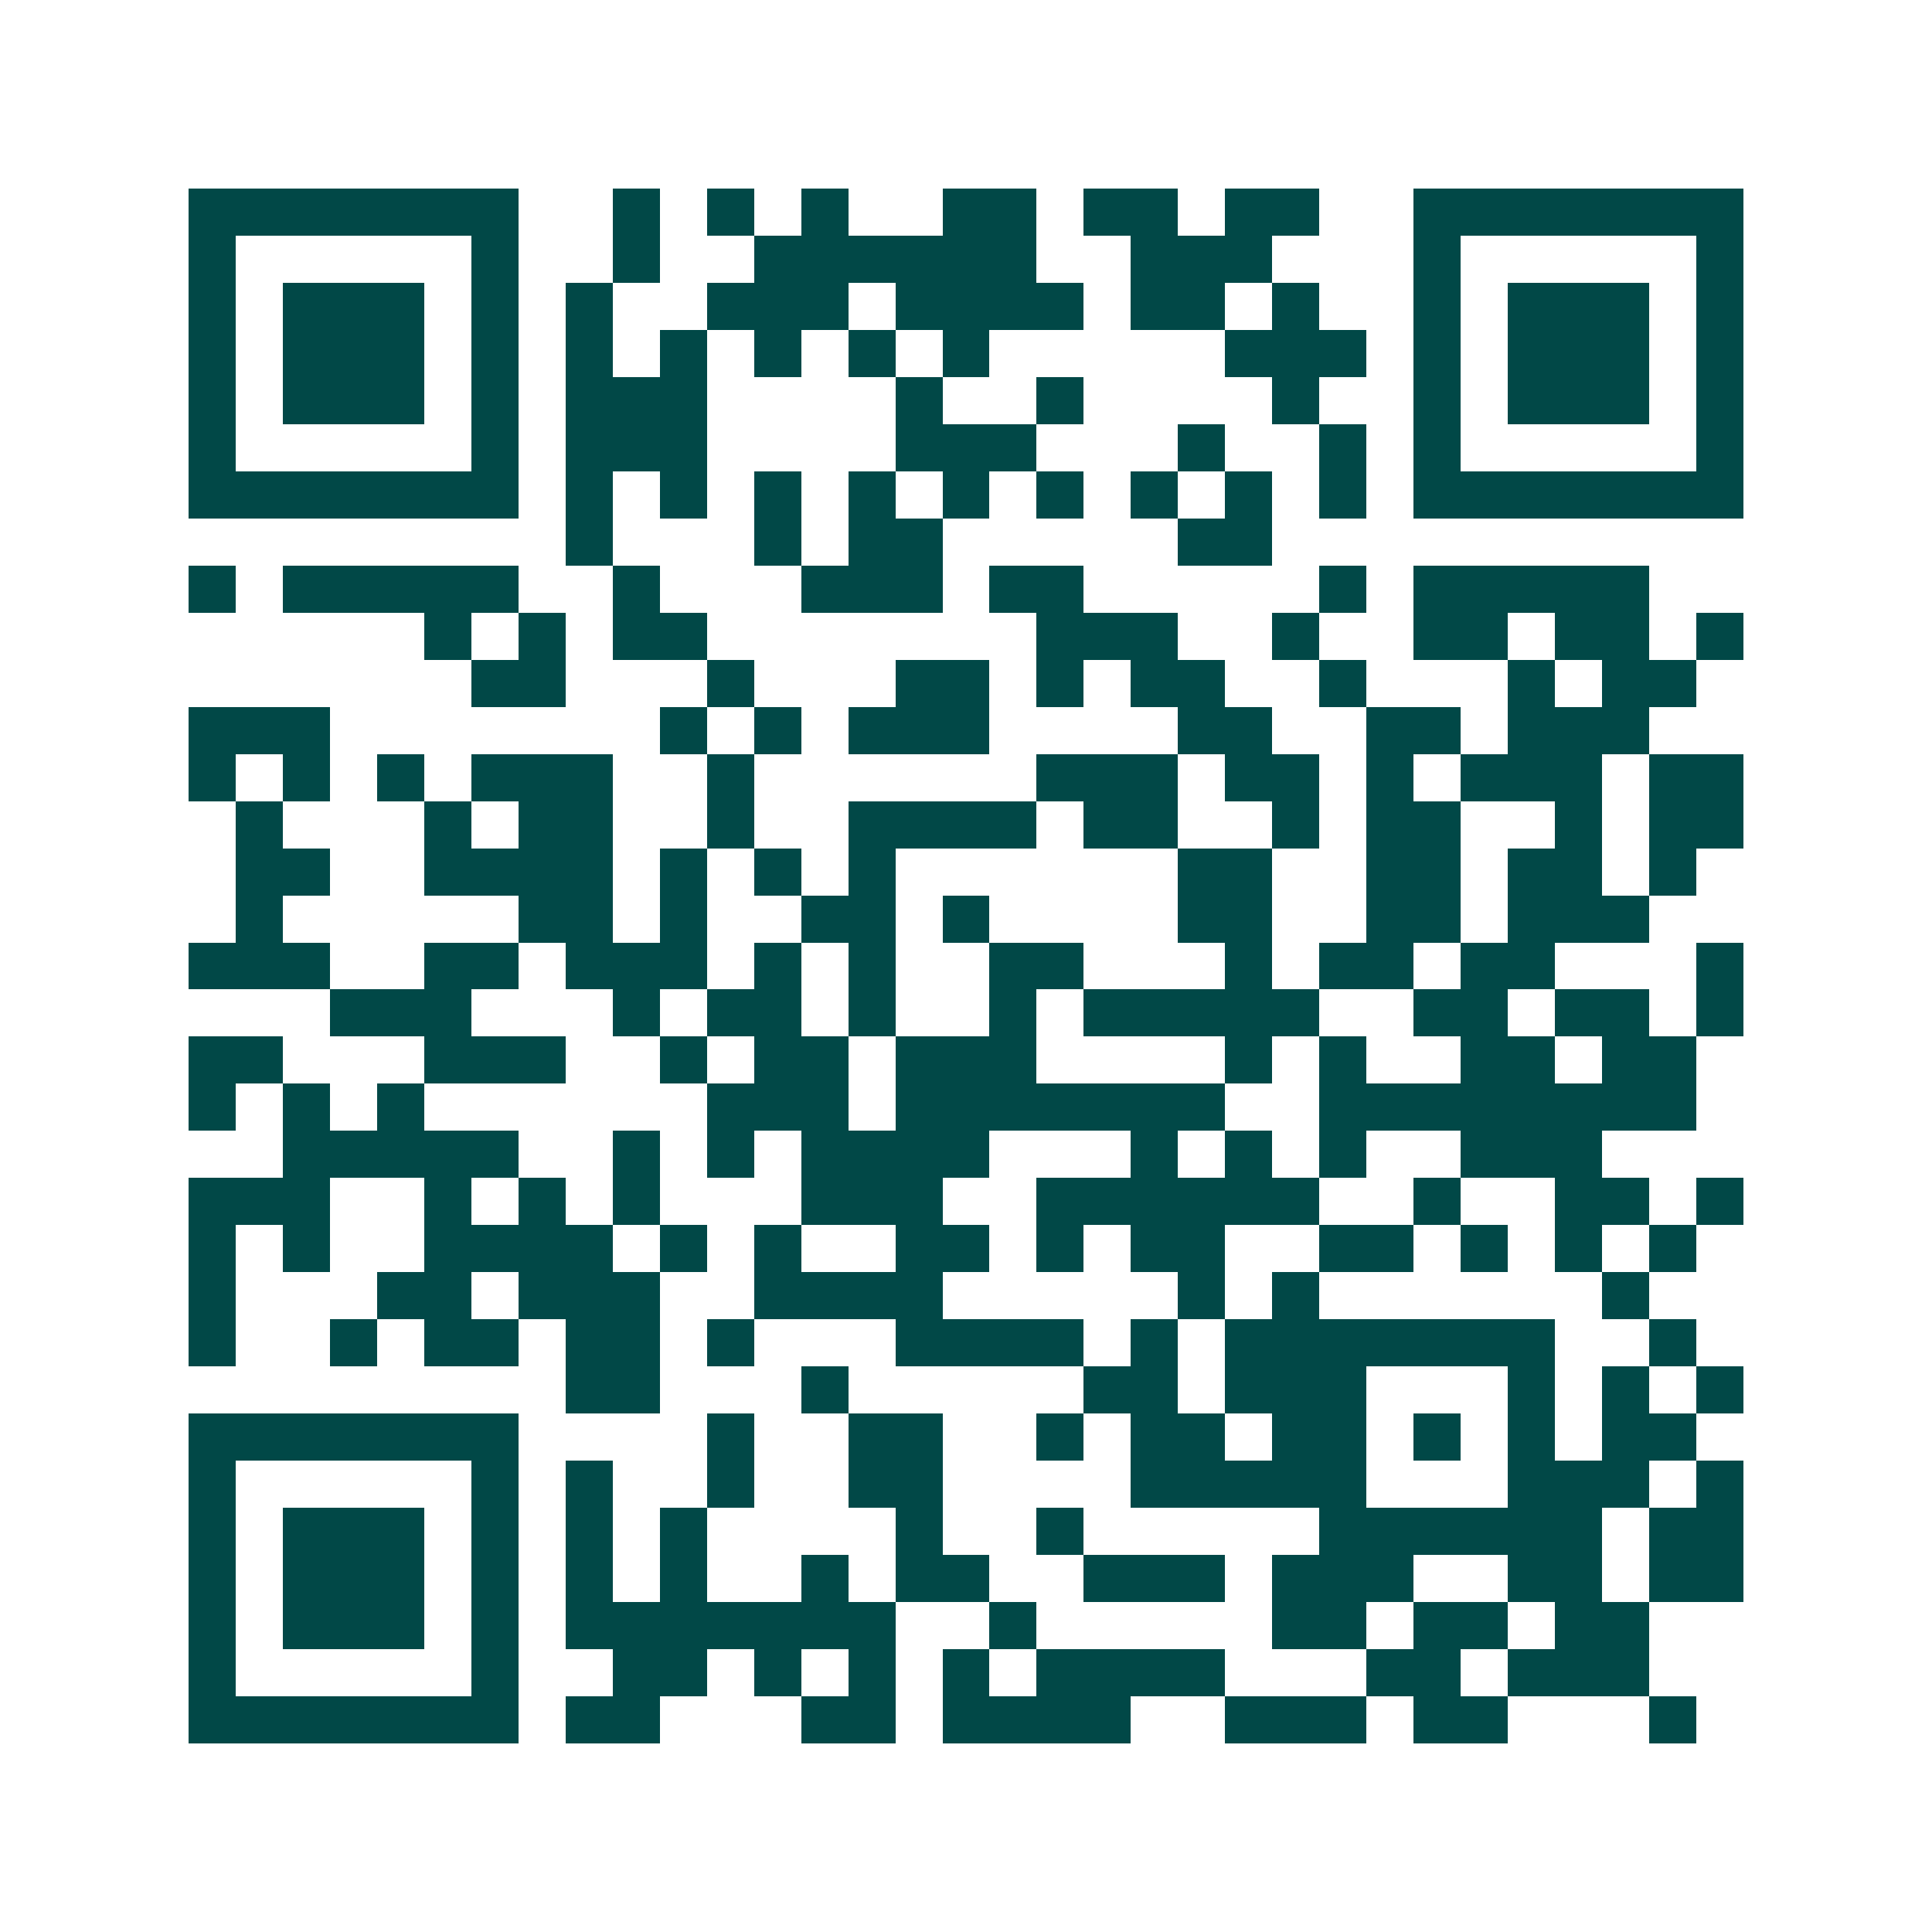 <svg xmlns="http://www.w3.org/2000/svg" width="200" height="200" viewBox="0 0 41 41" shape-rendering="crispEdges"><path fill="#ffffff" d="M0 0h41v41H0z"/><path stroke="#014847" d="M4 4.5h7m2 0h1m1 0h1m1 0h1m2 0h2m1 0h2m1 0h2m2 0h7M4 5.5h1m5 0h1m2 0h1m2 0h6m2 0h3m3 0h1m5 0h1M4 6.5h1m1 0h3m1 0h1m1 0h1m2 0h3m1 0h4m1 0h2m1 0h1m2 0h1m1 0h3m1 0h1M4 7.5h1m1 0h3m1 0h1m1 0h1m1 0h1m1 0h1m1 0h1m1 0h1m5 0h3m1 0h1m1 0h3m1 0h1M4 8.5h1m1 0h3m1 0h1m1 0h3m4 0h1m2 0h1m4 0h1m2 0h1m1 0h3m1 0h1M4 9.5h1m5 0h1m1 0h3m4 0h3m3 0h1m2 0h1m1 0h1m5 0h1M4 10.5h7m1 0h1m1 0h1m1 0h1m1 0h1m1 0h1m1 0h1m1 0h1m1 0h1m1 0h1m1 0h7M12 11.5h1m3 0h1m1 0h2m5 0h2M4 12.5h1m1 0h5m2 0h1m3 0h3m1 0h2m5 0h1m1 0h5M9 13.5h1m1 0h1m1 0h2m7 0h3m2 0h1m2 0h2m1 0h2m1 0h1M10 14.5h2m3 0h1m3 0h2m1 0h1m1 0h2m2 0h1m3 0h1m1 0h2M4 15.5h3m7 0h1m1 0h1m1 0h3m4 0h2m2 0h2m1 0h3M4 16.5h1m1 0h1m1 0h1m1 0h3m2 0h1m6 0h3m1 0h2m1 0h1m1 0h3m1 0h2M5 17.5h1m3 0h1m1 0h2m2 0h1m2 0h4m1 0h2m2 0h1m1 0h2m2 0h1m1 0h2M5 18.5h2m2 0h4m1 0h1m1 0h1m1 0h1m6 0h2m2 0h2m1 0h2m1 0h1M5 19.5h1m5 0h2m1 0h1m2 0h2m1 0h1m4 0h2m2 0h2m1 0h3M4 20.5h3m2 0h2m1 0h3m1 0h1m1 0h1m2 0h2m3 0h1m1 0h2m1 0h2m3 0h1M7 21.5h3m3 0h1m1 0h2m1 0h1m2 0h1m1 0h5m2 0h2m1 0h2m1 0h1M4 22.5h2m3 0h3m2 0h1m1 0h2m1 0h3m4 0h1m1 0h1m2 0h2m1 0h2M4 23.5h1m1 0h1m1 0h1m6 0h3m1 0h7m2 0h8M6 24.5h5m2 0h1m1 0h1m1 0h4m3 0h1m1 0h1m1 0h1m2 0h3M4 25.5h3m2 0h1m1 0h1m1 0h1m3 0h3m2 0h6m2 0h1m2 0h2m1 0h1M4 26.5h1m1 0h1m2 0h4m1 0h1m1 0h1m2 0h2m1 0h1m1 0h2m2 0h2m1 0h1m1 0h1m1 0h1M4 27.5h1m3 0h2m1 0h3m2 0h4m5 0h1m1 0h1m6 0h1M4 28.5h1m2 0h1m1 0h2m1 0h2m1 0h1m3 0h4m1 0h1m1 0h7m2 0h1M12 29.5h2m3 0h1m5 0h2m1 0h3m3 0h1m1 0h1m1 0h1M4 30.5h7m4 0h1m2 0h2m2 0h1m1 0h2m1 0h2m1 0h1m1 0h1m1 0h2M4 31.5h1m5 0h1m1 0h1m2 0h1m2 0h2m4 0h5m3 0h3m1 0h1M4 32.5h1m1 0h3m1 0h1m1 0h1m1 0h1m4 0h1m2 0h1m5 0h6m1 0h2M4 33.5h1m1 0h3m1 0h1m1 0h1m1 0h1m2 0h1m1 0h2m2 0h3m1 0h3m2 0h2m1 0h2M4 34.5h1m1 0h3m1 0h1m1 0h7m2 0h1m5 0h2m1 0h2m1 0h2M4 35.5h1m5 0h1m2 0h2m1 0h1m1 0h1m1 0h1m1 0h4m3 0h2m1 0h3M4 36.5h7m1 0h2m3 0h2m1 0h4m2 0h3m1 0h2m3 0h1"/></svg>
